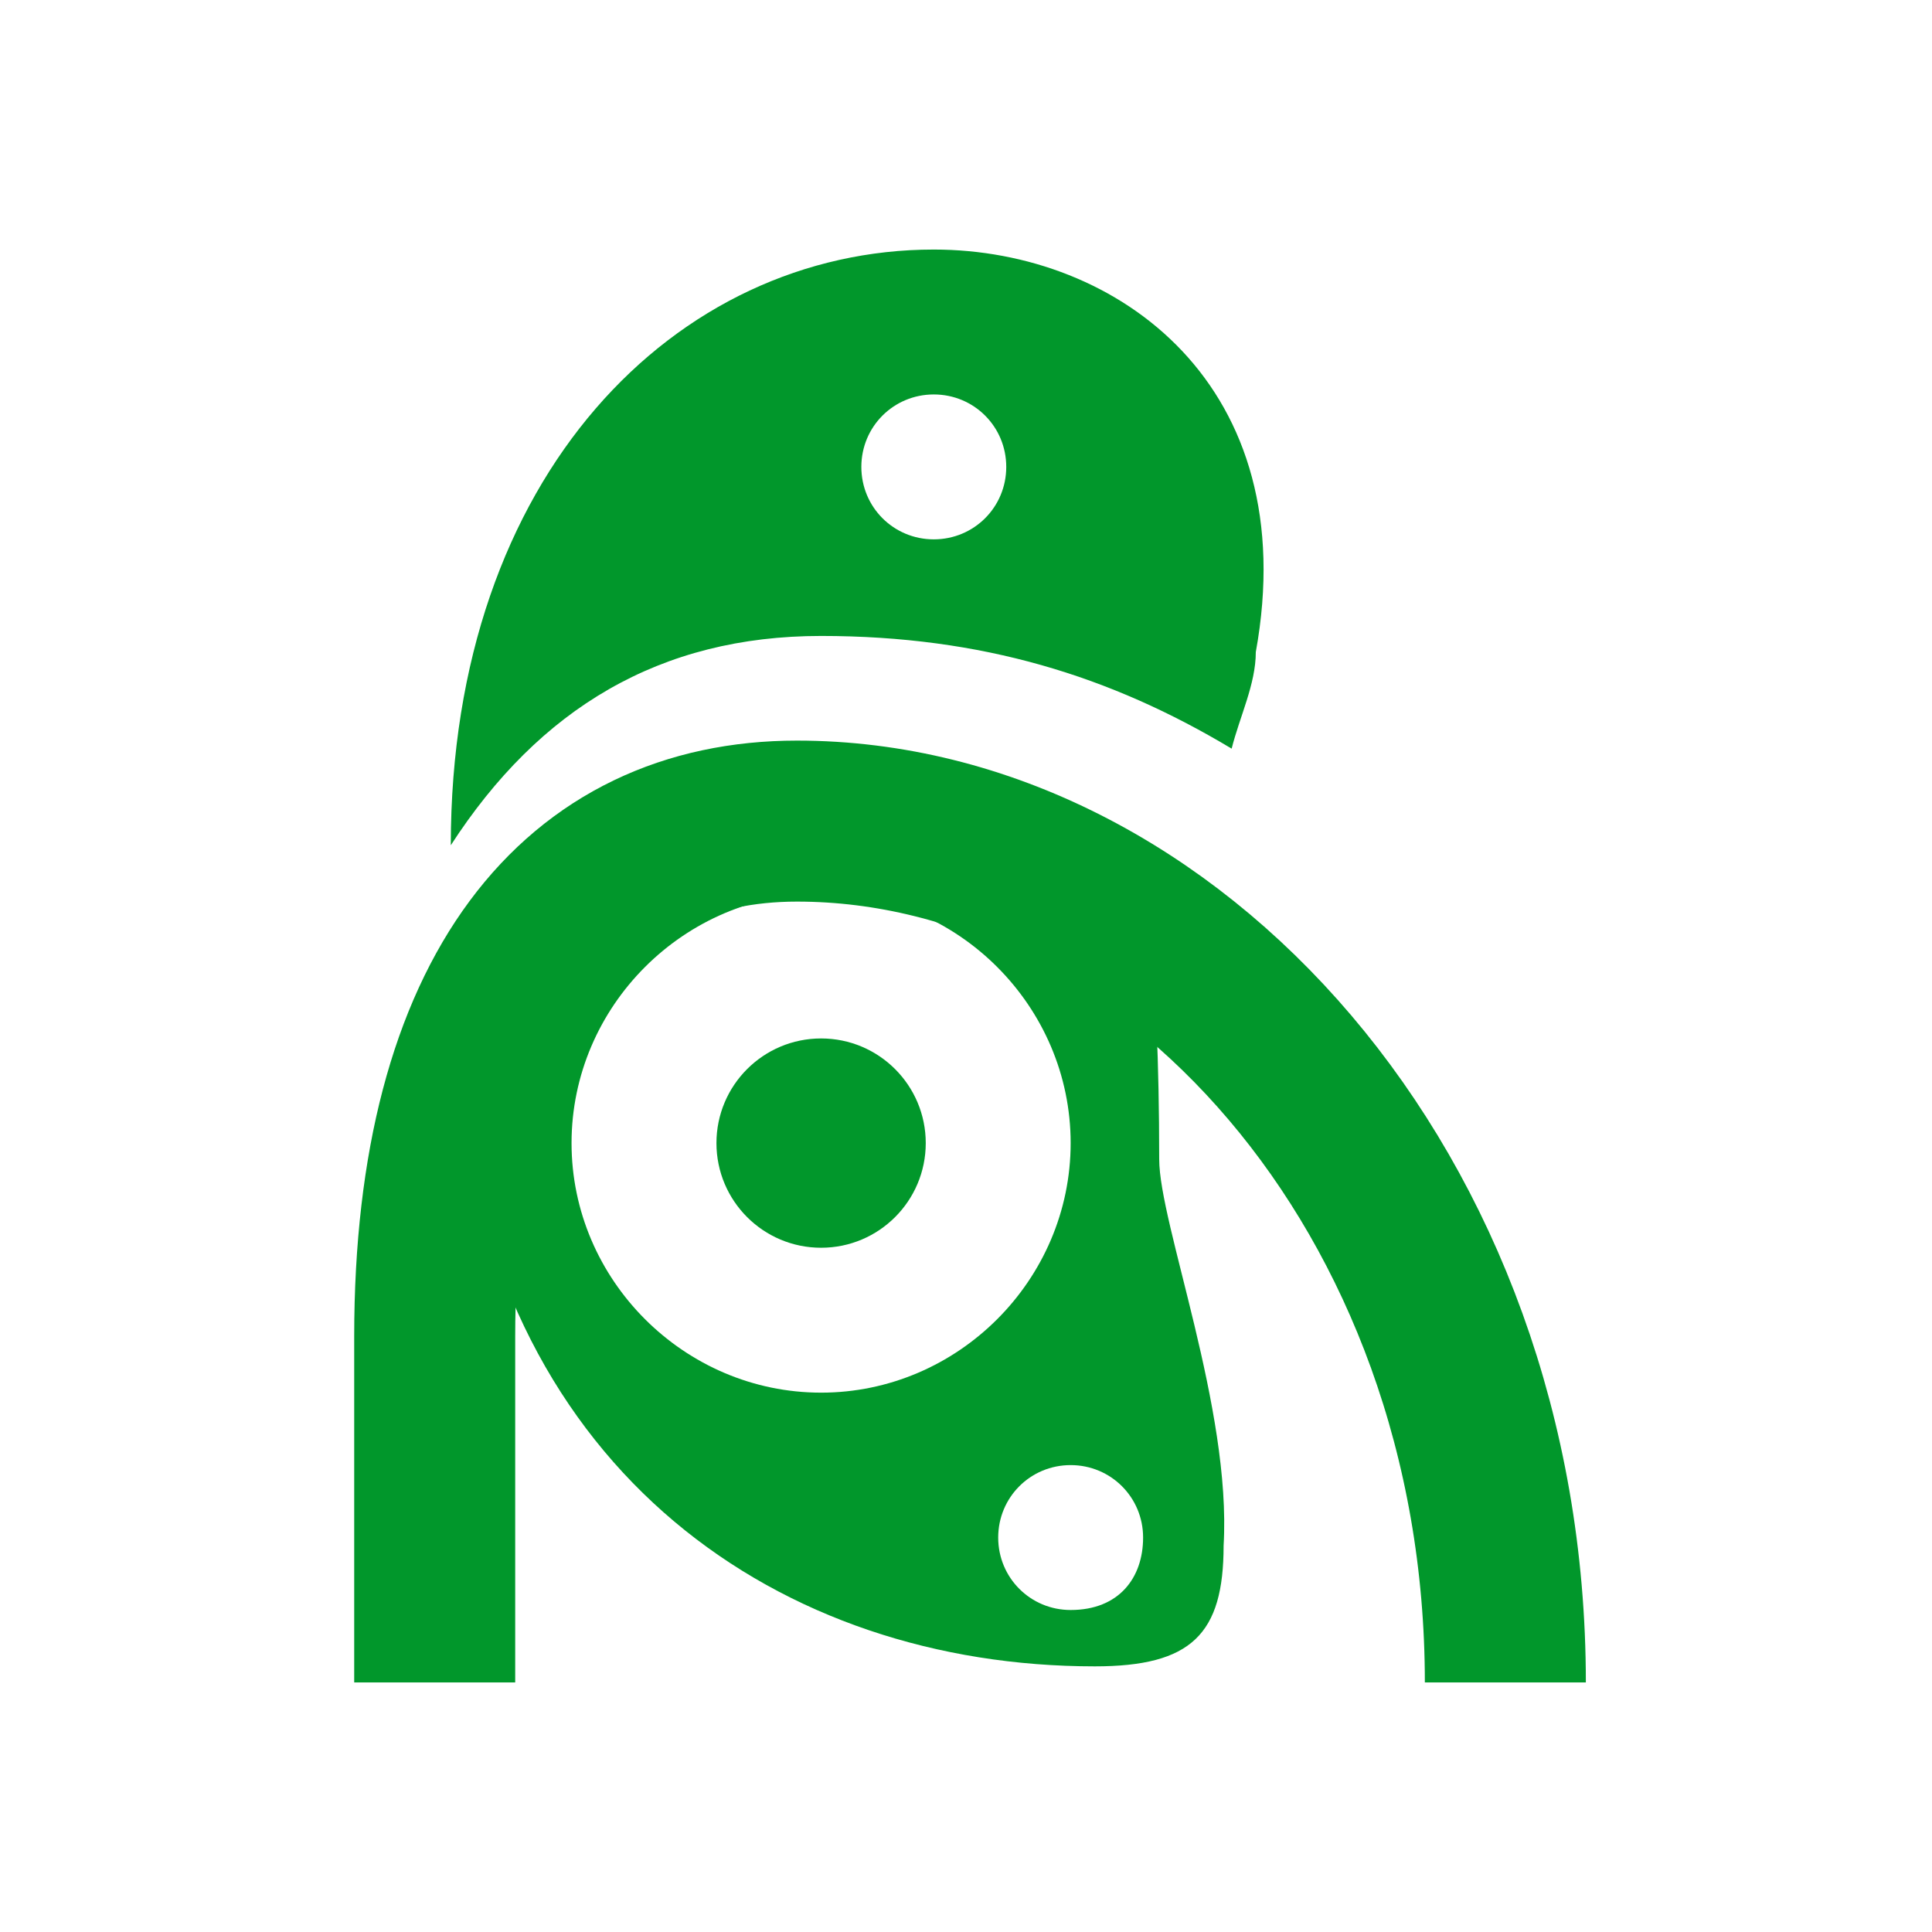 <?xml version="1.0" encoding="utf-8"?>
<!-- Generator: Adobe Illustrator 23.0.1, SVG Export Plug-In . SVG Version: 6.00 Build 0)  -->
<svg version="1.1" xmlns="http://www.w3.org/2000/svg" xmlns:xlink="http://www.w3.org/1999/xlink" x="0px" y="0px"
	 viewBox="0 0 24 24" style="enable-background:new 0 0 24 24;" xml:space="preserve">
<style type="text/css">
	.st0{display:none;}
	.st1{display:inline;}
	.st2{fill:#01972B;}
	.st3{fill:none;stroke:#01972B;stroke-width:0.58;stroke-miterlimit:10;}
	.st4{fill:none;stroke:#01972B;stroke-width:0.6;stroke-linecap:round;stroke-miterlimit:10;}
	.st5{fill:none;stroke:#01972B;stroke-width:2;stroke-linejoin:round;stroke-miterlimit:10;}
</style>
<g id="Calque_1" class="st0">
	<title>AVC</title>
	<g id="Pictos_AVC_-_INSTRUMENTATION" class="st1">
		<g id="INSTRUMENTATION_Montres_Accessoires-Montres_Bracelets">
			<path class="st2" d="M8.6,4.1H6.4v14.1c0,1,0.8,1.9,1.8,1.9c0,0,0,0,0.1,0l0,0c1,0,1.9-0.8,1.9-1.9l0,0v-14L8.6,4.1z M8.3,16.8
				c-0.3,0-0.5-0.2-0.6-0.5c0-0.3,0.2-0.6,0.6-0.6l0,0c0.3,0,0.6,0.2,0.6,0.6l0,0C8.9,16.5,8.6,16.8,8.3,16.8
				C8.3,16.8,8.3,16.8,8.3,16.8z M8.3,15.2c-0.3,0-0.6-0.2-0.6-0.6l0,0c0-0.3,0.2-0.6,0.6-0.6l0,0c0.3,0,0.5,0.2,0.6,0.5
				c0,0,0,0,0,0C8.9,14.9,8.6,15.2,8.3,15.2z M8.3,13.6c-0.3,0-0.6-0.2-0.6-0.5c0,0,0,0,0,0c0-0.3,0.2-0.6,0.6-0.6l0,0
				c0.3,0,0.6,0.2,0.6,0.6l0,0C8.9,13.3,8.7,13.6,8.3,13.6C8.4,13.6,8.3,13.6,8.3,13.6z M8.3,12c-0.3,0-0.6-0.2-0.6-0.6l0,0
				c0-0.3,0.2-0.6,0.6-0.6l0,0c0.3,0,0.5,0.2,0.6,0.5c0,0,0,0,0,0C8.9,11.8,8.6,12,8.3,12L8.3,12z"/>
			<rect x="13.2" y="6.3" class="st2" width="3.7" height="13.5"/>
			<rect x="12.6" y="4.1" class="st3" width="5" height="3.2"/>
			<line class="st4" x1="15.1" y1="7" x2="15.1" y2="4.9"/>
		</g>
	</g>
</g>
<g id="Calque_2">
	<g>
		<path class="st5" d="M18.7,20.9c0-6.1-4.2-10.7-8.8-10.7c-2.7,0-4.5,2.1-4.5,6.4v4.3"/>
		<g>
			<circle class="st2" cx="10.2" cy="14.2" r="1.3"/>
			<path class="st2" d="M14.4,14.4c0-2.5-0.2-3.6-0.2-3.6c-1.4-0.9-2.7-1.1-4-1.1c-2,0-3.2,0.6-4.3,2.2c-0.2,0.4-0.3,0.9-0.2,1.6
				c0.5,4.8,4,7.2,7.9,7.2c1.2,0,1.6-0.4,1.6-1.5C15.3,17.5,14.4,15.2,14.4,14.4z M7.1,14.2c0-1.7,1.4-3.1,3.1-3.1s3.1,1.4,3.1,3.1
				s-1.4,3.1-3.1,3.1S7.1,15.9,7.1,14.2z M13.3,20c-0.5,0-0.9-0.4-0.9-0.9s0.4-0.9,0.9-0.9s0.9,0.4,0.9,0.9S13.9,20,13.3,20z"/>
		</g>
		<path class="st2" d="M11.6,3.1c-3.2,0-6,2.8-6,7.4c1.1-1.7,2.6-2.6,4.6-2.6c2,0,3.6,0.5,5.1,1.4c0.1-0.4,0.3-0.8,0.3-1.2
			C16.2,4.8,13.9,3.1,11.6,3.1z M11.6,6.7c-0.5,0-0.9-0.4-0.9-0.9s0.4-0.9,0.9-0.9c0.5,0,0.9,0.4,0.9,0.9S12.1,6.7,11.6,6.7z"/>
	</g>
</g>
</svg>
